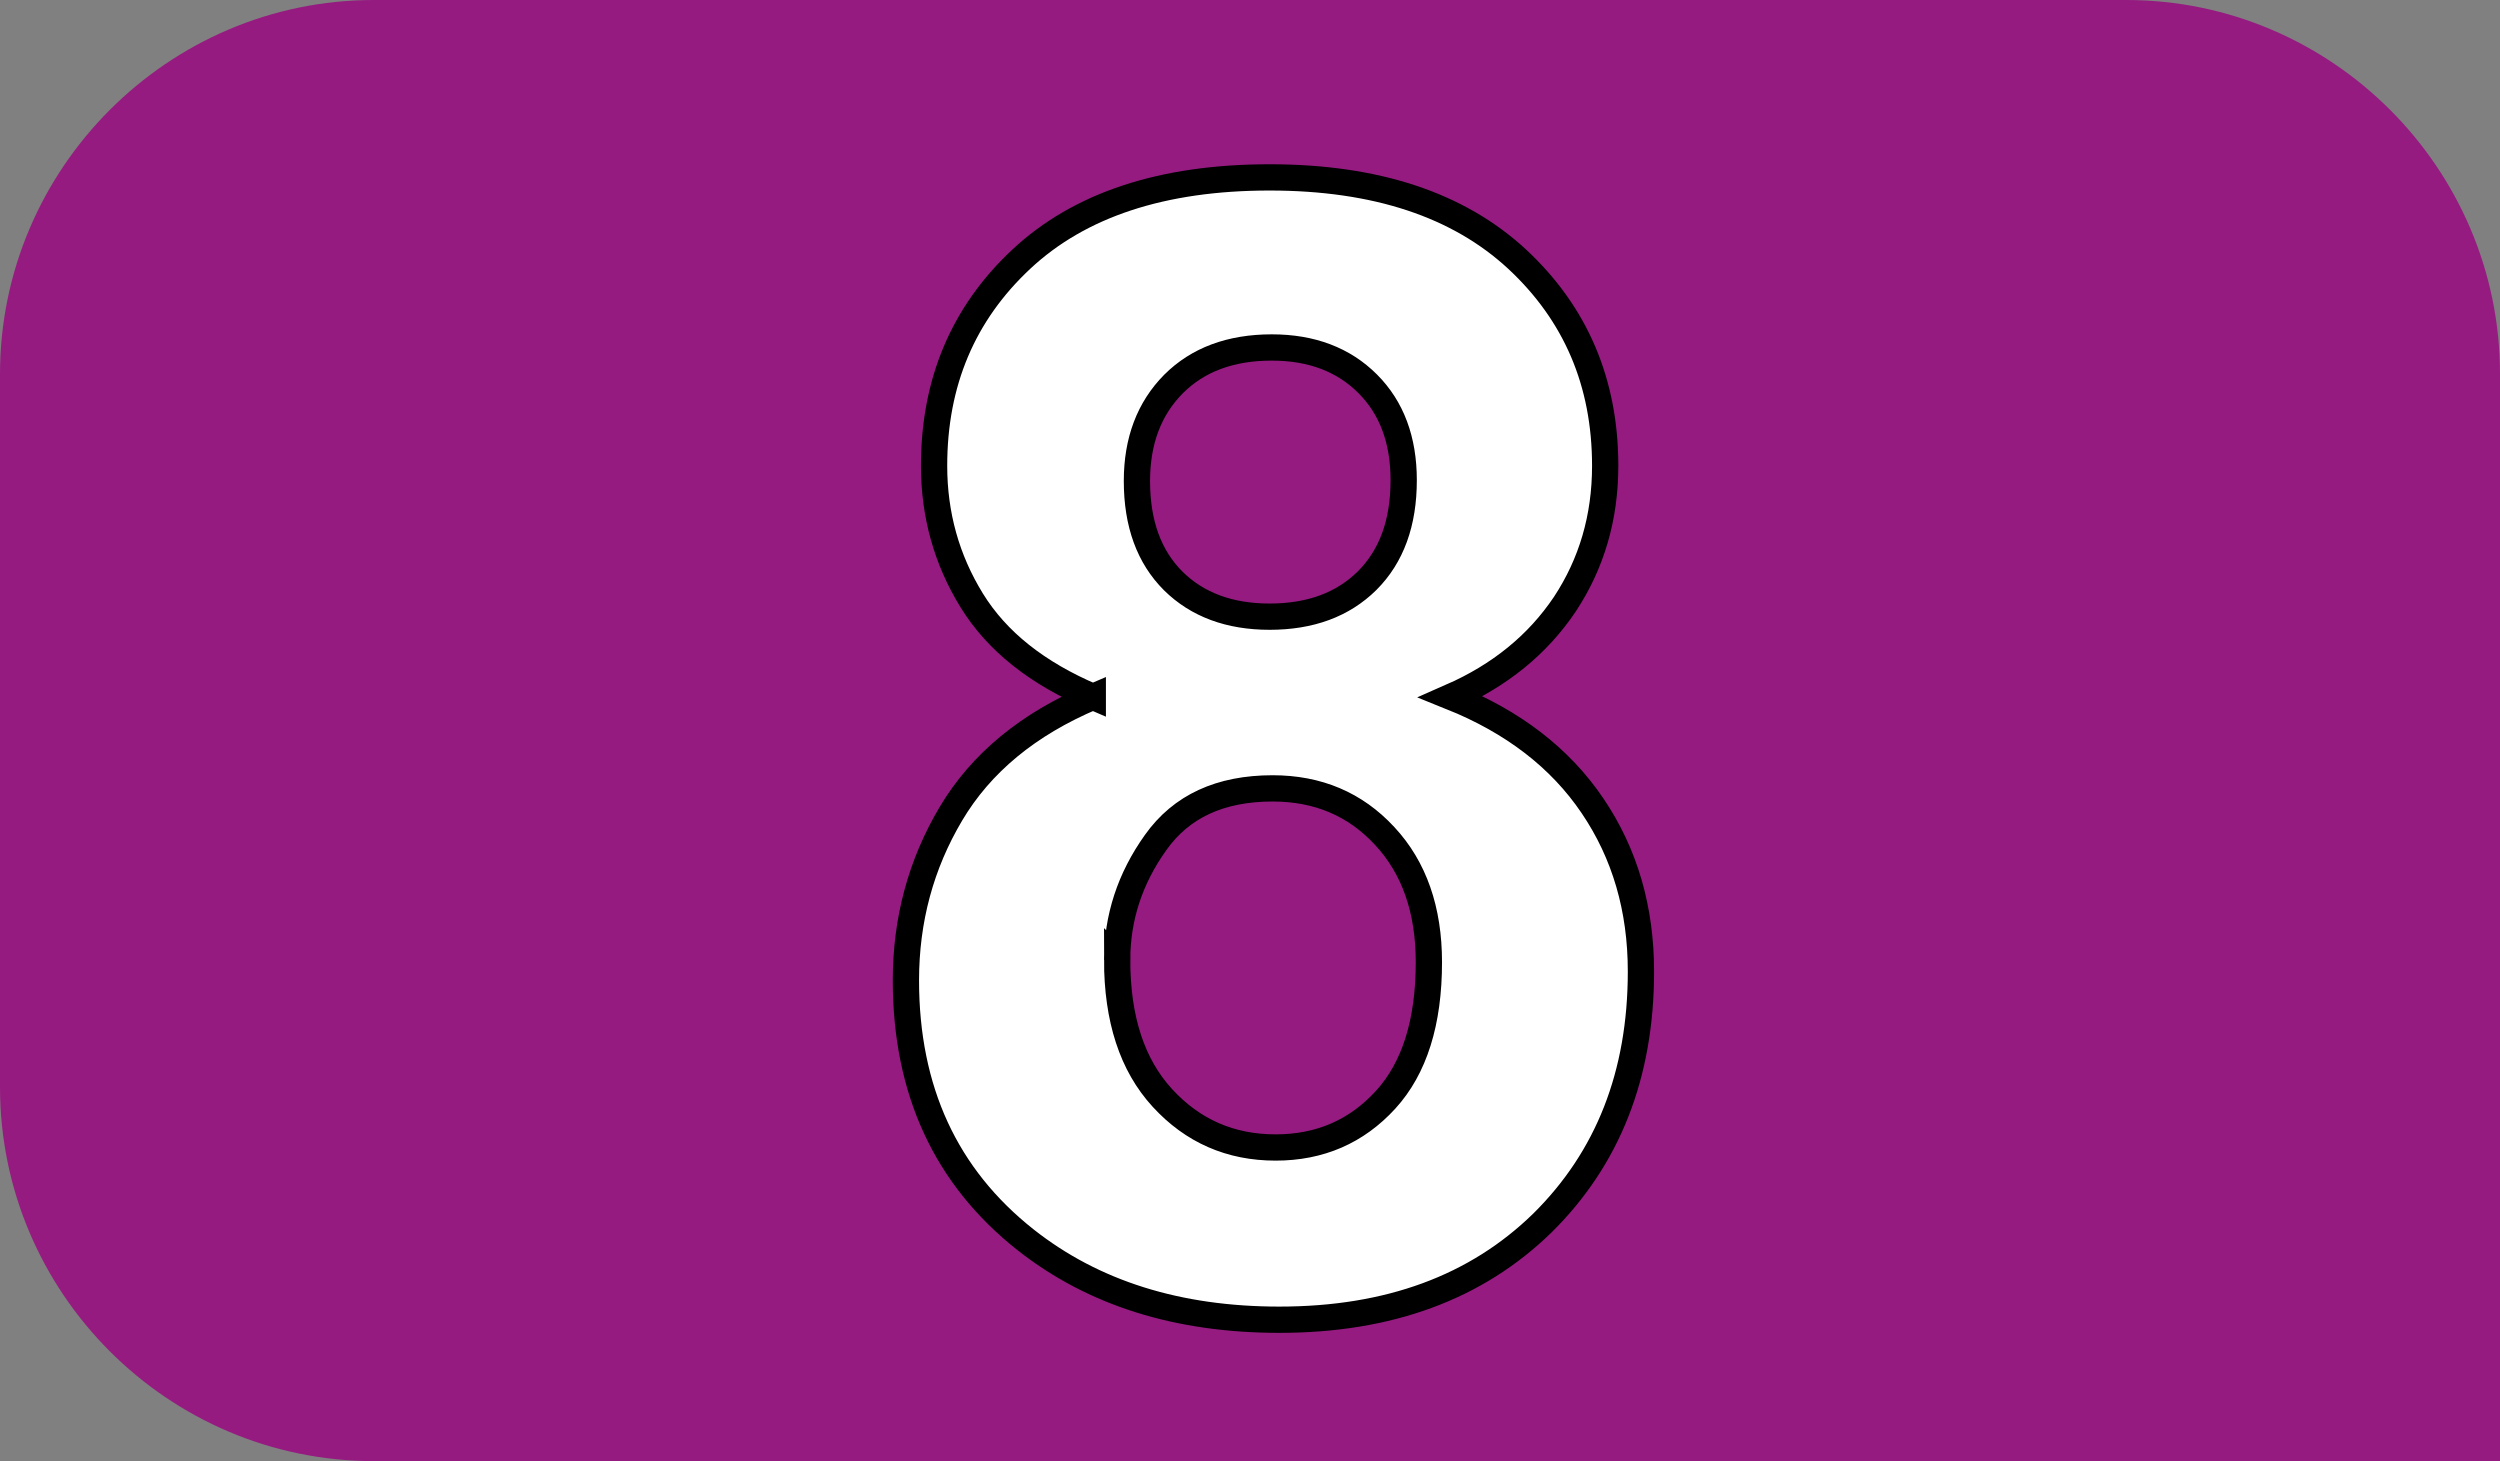 <?xml version="1.0" encoding="UTF-8"?><svg id="uuid-40467dcf-0ce1-4dab-95a0-3204dce702e0" xmlns="http://www.w3.org/2000/svg" viewBox="0 0 9.231 5.395"><rect x="0" y="0" width="9.231" height="5.395" fill="#808080" stroke="none"/><defs><style>.uuid-d48a2757-bdb1-452c-ba3d-4991436301e6{fill:#fff;}.uuid-72ab6a56-cdf1-42dd-b351-d2de698e98e2{fill:#951b81;}.uuid-5e1fa340-a8c6-484b-a626-50509af58b88{fill:none;stroke:#000;stroke-miterlimit:10;stroke-width:.097px;}</style></defs><g id="uuid-41ef3162-f07b-49e1-bc82-d61f93943814"><g><path class="uuid-72ab6a56-cdf1-42dd-b351-d2de698e98e2" d="m1.38,5.395c-.759,0-1.38-.621-1.38-1.381V1.381C0,.622.621,0,1.38,0h6.47c.76,0,1.381.622,1.381,1.381v4.014H1.38Z"/><path class="uuid-d48a2757-bdb1-452c-ba3d-4991436301e6" d="m4.035,2.573c-.205-.087-.354-.205-.447-.356s-.139-.317-.139-.497c0-.308.107-.562.322-.763.215-.201.521-.302.917-.302.392,0,.697.101.914.302.216.201.325.455.325.763,0,.191-.05.361-.149.511-.1.149-.24.263-.42.342.229.092.403.226.522.402.12.177.179.381.179.612,0,.381-.122.69-.364.929-.244.238-.567.357-.971.357-.375,0-.687-.098-.937-.295-.295-.233-.442-.552-.442-.958,0-.223.055-.428.166-.615.111-.187.285-.331.524-.432m.09.971c0,.218.055.388.167.51s.251.183.418.183c.164,0,.299-.059.406-.176.107-.117.16-.287.16-.508,0-.193-.054-.349-.163-.466-.109-.118-.247-.176-.414-.176-.193,0-.337.066-.432.2-.095.133-.142.278-.142.433m.073-1.768c0,.158.045.28.134.369.089.088.208.132.356.132.15,0,.27-.044.36-.133.09-.09.135-.213.135-.371,0-.148-.044-.267-.133-.356-.089-.089-.207-.134-.354-.134-.152,0-.273.045-.363.135-.09.091-.135.21-.135.358"/><path class="uuid-5e1fa340-a8c6-484b-a626-50509af58b88" d="m4.035,2.573c-.205-.087-.354-.205-.447-.356s-.139-.317-.139-.497c0-.308.107-.562.322-.763.215-.201.521-.302.917-.302.392,0,.697.101.914.302.216.201.325.455.325.763,0,.191-.05.361-.149.511-.1.149-.24.263-.42.342.229.092.403.226.522.402.12.177.179.381.179.612,0,.381-.122.69-.364.929-.244.238-.567.357-.971.357-.375,0-.687-.098-.937-.295-.295-.233-.442-.552-.442-.958,0-.223.055-.428.166-.615.111-.187.285-.331.524-.432Zm.09.971c0,.218.055.388.167.51s.251.183.418.183c.164,0,.299-.059.406-.176.107-.117.16-.287.16-.508,0-.193-.054-.349-.163-.466-.109-.118-.247-.176-.414-.176-.193,0-.337.066-.432.2-.095.133-.142.278-.142.433Zm.073-1.768c0,.158.045.28.134.369.089.088.208.132.356.132.15,0,.27-.044.36-.133.09-.09.135-.213.135-.371,0-.148-.044-.267-.133-.356-.089-.089-.207-.134-.354-.134-.152,0-.273.045-.363.135-.09.091-.135.21-.135.358Z"/></g></g></svg>